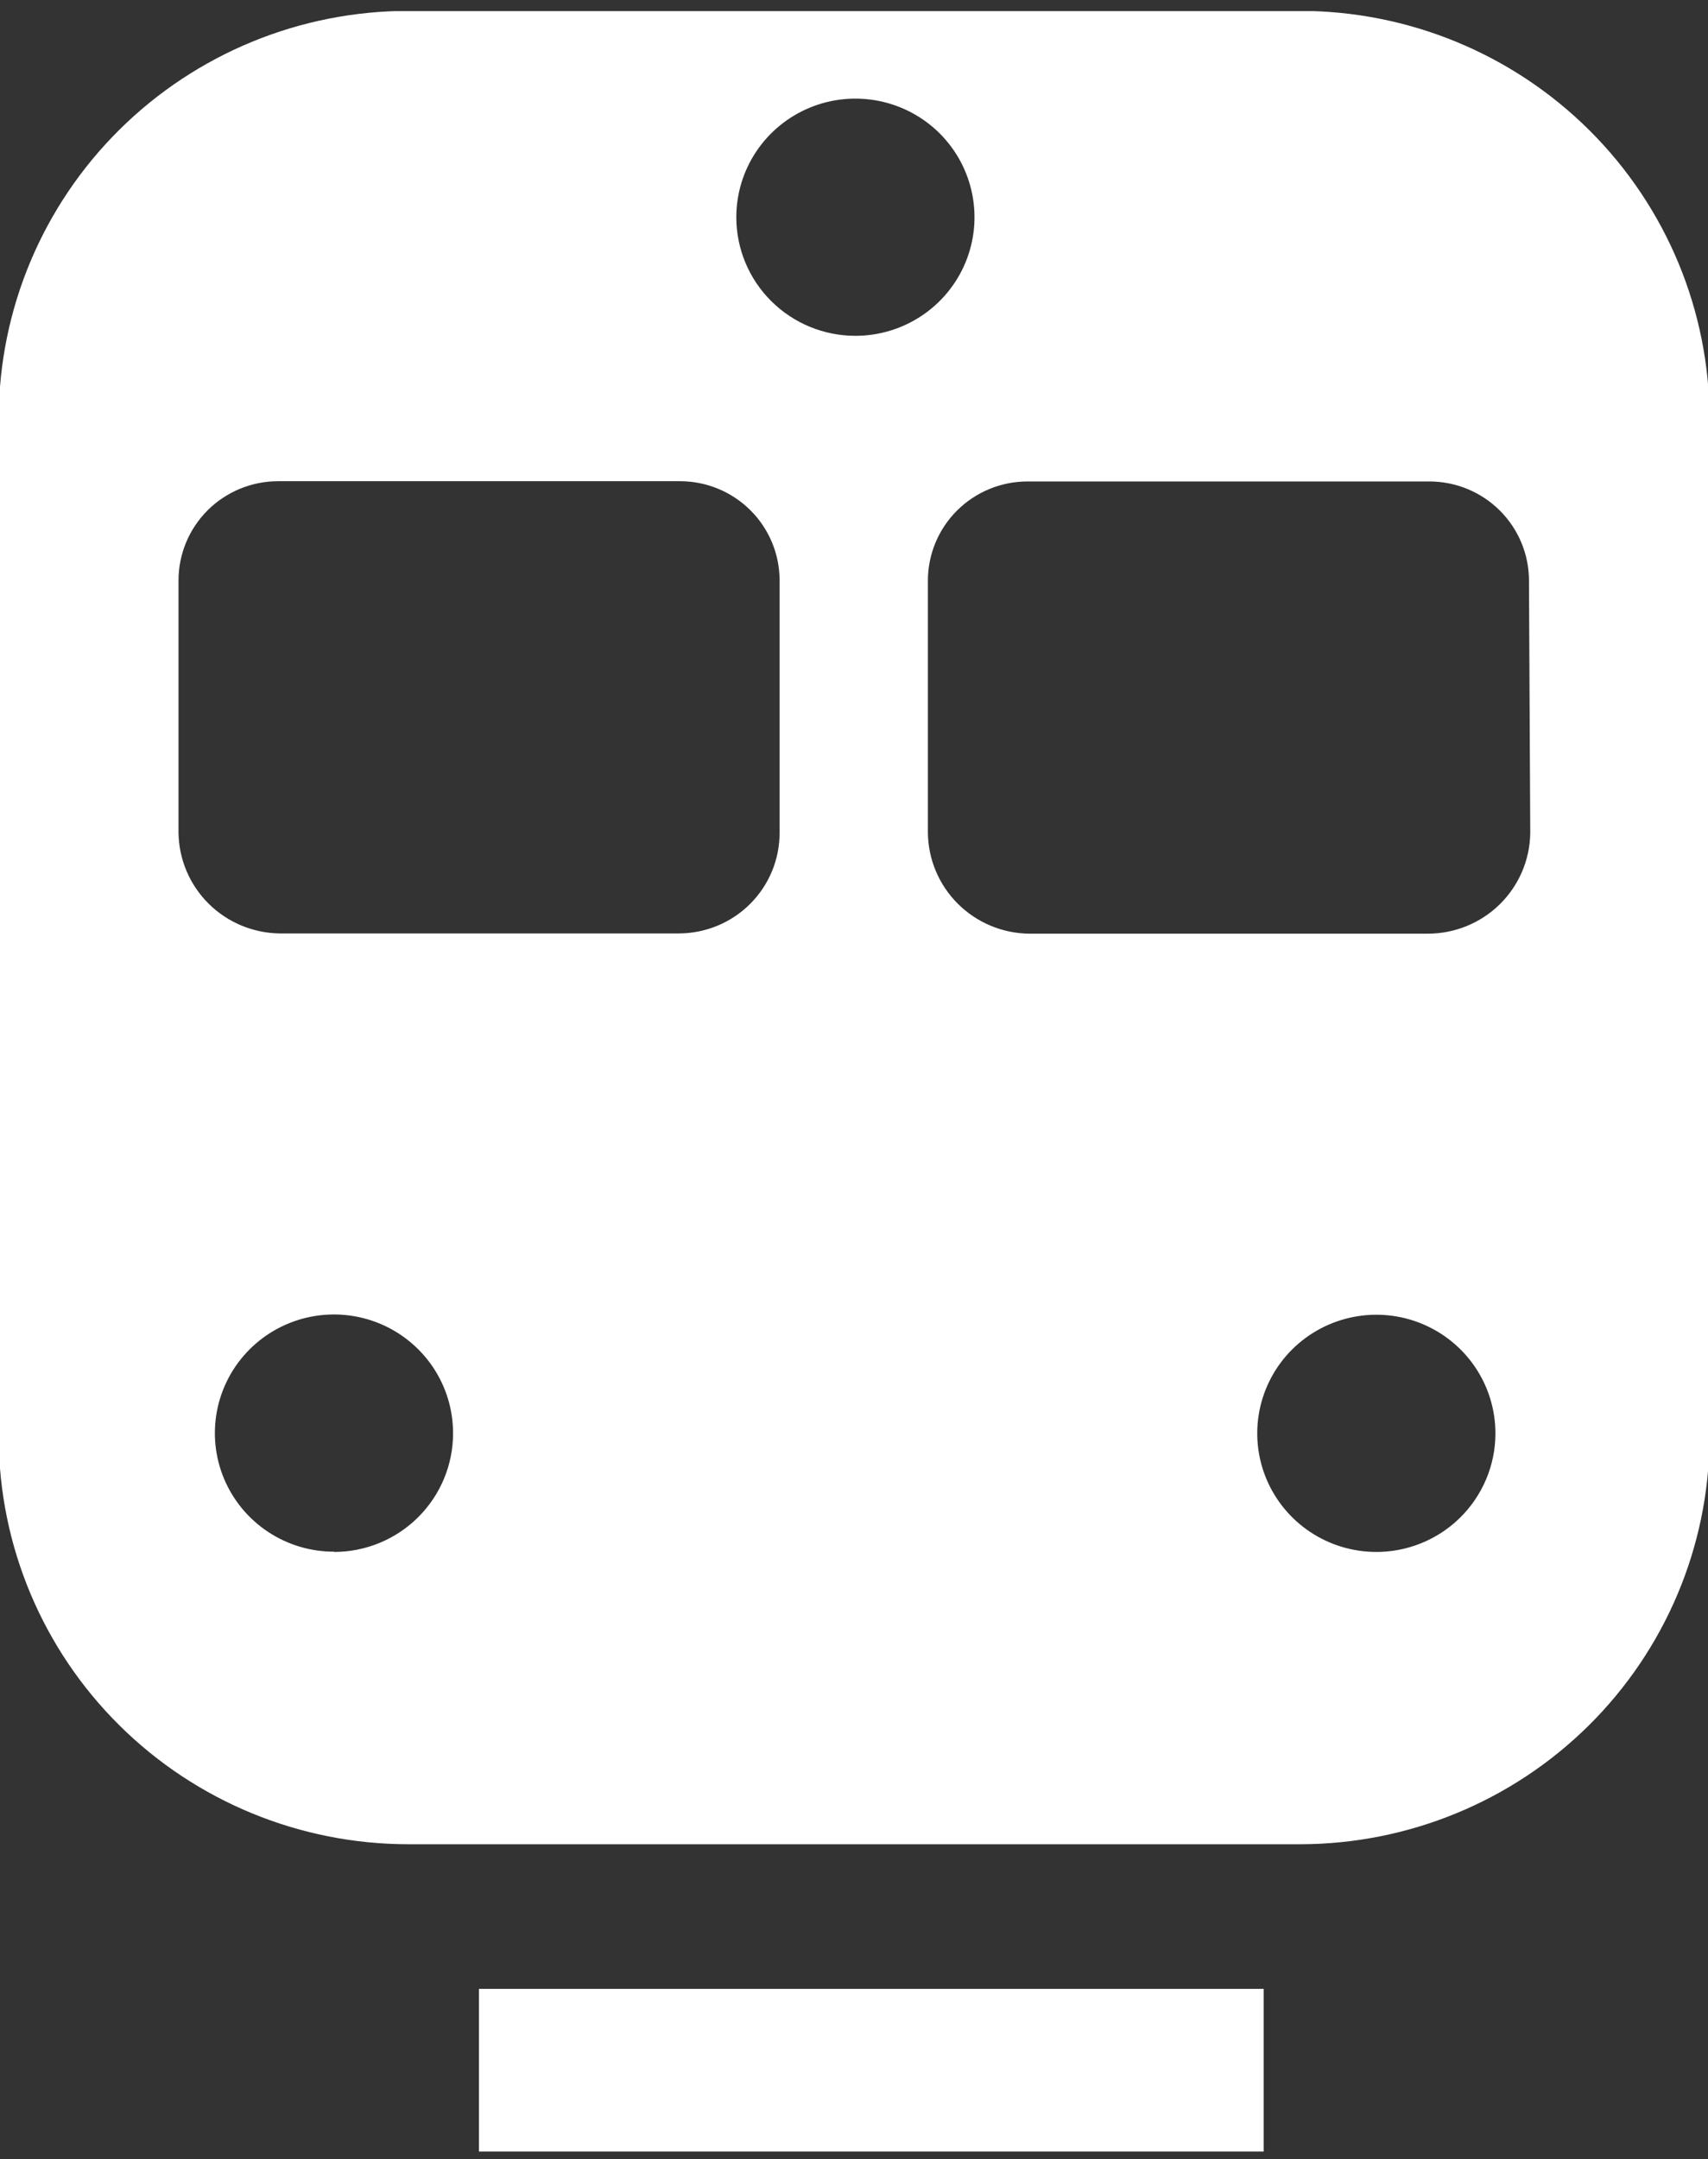 <svg width="91" height="115" viewBox="0 0 91 115" fill="none" xmlns="http://www.w3.org/2000/svg">
<rect x="0" y="0" width="91" height="115" fill="#333333" stroke="none"/>
<g clip-path="url(#clip0_106_180)">
<path d="M69.249 0.579H21.764C15.988 0.579 10.447 2.858 6.355 6.916C2.263 10.975 -0.047 16.482 -0.068 22.233V76.57C-0.047 82.32 2.263 87.828 6.355 91.886C10.447 95.945 15.988 98.224 21.764 98.224H69.249C75.011 98.224 80.54 95.956 84.63 91.915C88.719 87.874 91.039 82.388 91.082 76.652V22.314C91.082 16.55 88.782 11.021 84.687 6.945C80.593 2.869 75.04 0.579 69.249 0.579ZM17.807 82.642C16.552 82.645 15.323 82.277 14.278 81.584C13.233 80.892 12.418 79.906 11.935 78.752C11.453 77.598 11.325 76.328 11.569 75.102C11.812 73.875 12.415 72.749 13.302 71.864C14.189 70.979 15.319 70.376 16.55 70.131C17.782 69.886 19.058 70.011 20.218 70.488C21.378 70.966 22.37 71.776 23.068 72.815C23.766 73.854 24.138 75.076 24.138 76.326C24.14 77.155 23.978 77.977 23.661 78.744C23.343 79.511 22.878 80.208 22.29 80.796C21.702 81.384 21.003 81.851 20.234 82.17C19.465 82.489 18.64 82.654 17.807 82.656V82.642ZM41.536 44.348C41.538 45.052 41.4 45.749 41.131 46.4C40.861 47.051 40.466 47.643 39.966 48.141C39.467 48.64 38.873 49.035 38.22 49.305C37.567 49.575 36.867 49.714 36.16 49.714H14.9C13.476 49.696 12.116 49.125 11.109 48.123C10.102 47.12 9.528 45.766 9.511 44.348V30.913C9.511 29.512 10.07 28.167 11.065 27.176C12.061 26.185 13.411 25.629 14.819 25.629H36.242C37.647 25.632 38.994 26.191 39.986 27.181C40.979 28.172 41.536 29.514 41.536 30.913V44.348ZM39.23 11.569C39.23 10.32 39.602 9.098 40.299 8.059C40.997 7.021 41.987 6.211 43.147 5.733C44.306 5.255 45.582 5.13 46.813 5.374C48.044 5.617 49.174 6.219 50.062 7.102C50.949 7.986 51.553 9.111 51.798 10.336C52.043 11.562 51.917 12.832 51.437 13.986C50.957 15.14 50.144 16.127 49.1 16.821C48.057 17.515 46.83 17.886 45.575 17.886C43.892 17.886 42.278 17.22 41.088 16.035C39.898 14.851 39.23 13.244 39.23 11.569ZM73.343 82.656C72.088 82.659 70.859 82.29 69.814 81.598C68.769 80.905 67.954 79.92 67.471 78.766C66.989 77.612 66.861 76.341 67.105 75.115C67.348 73.889 67.951 72.762 68.838 71.877C69.725 70.993 70.855 70.39 72.087 70.145C73.318 69.9 74.594 70.024 75.754 70.502C76.915 70.98 77.906 71.789 78.604 72.828C79.302 73.867 79.674 75.089 79.674 76.339C79.675 77.178 79.507 78.008 79.181 78.782C78.856 79.555 78.378 80.257 77.778 80.845C77.177 81.433 76.464 81.896 75.682 82.207C74.9 82.518 74.063 82.67 73.22 82.656H73.343ZM81.53 44.361C81.512 45.791 80.929 47.156 79.908 48.16C78.886 49.164 77.508 49.727 76.072 49.727H54.827C53.403 49.71 52.042 49.139 51.035 48.136C50.028 47.134 49.454 45.779 49.437 44.361V30.927C49.437 29.527 49.994 28.185 50.986 27.195C51.979 26.204 53.325 25.646 54.731 25.642H76.168C77.573 25.646 78.92 26.204 79.912 27.195C80.905 28.185 81.462 29.527 81.462 30.927L81.53 44.361Z" fill="white"/>
<path d="M67.326 105.926H25.517V114.593H67.326V105.926Z" fill="white"/>
</g>
<defs>
<clipPath id="clip0_106_180">
<rect width="91" height="114" fill="white" transform="translate(0 0.593)"/>
</clipPath>
</defs>
</svg>
